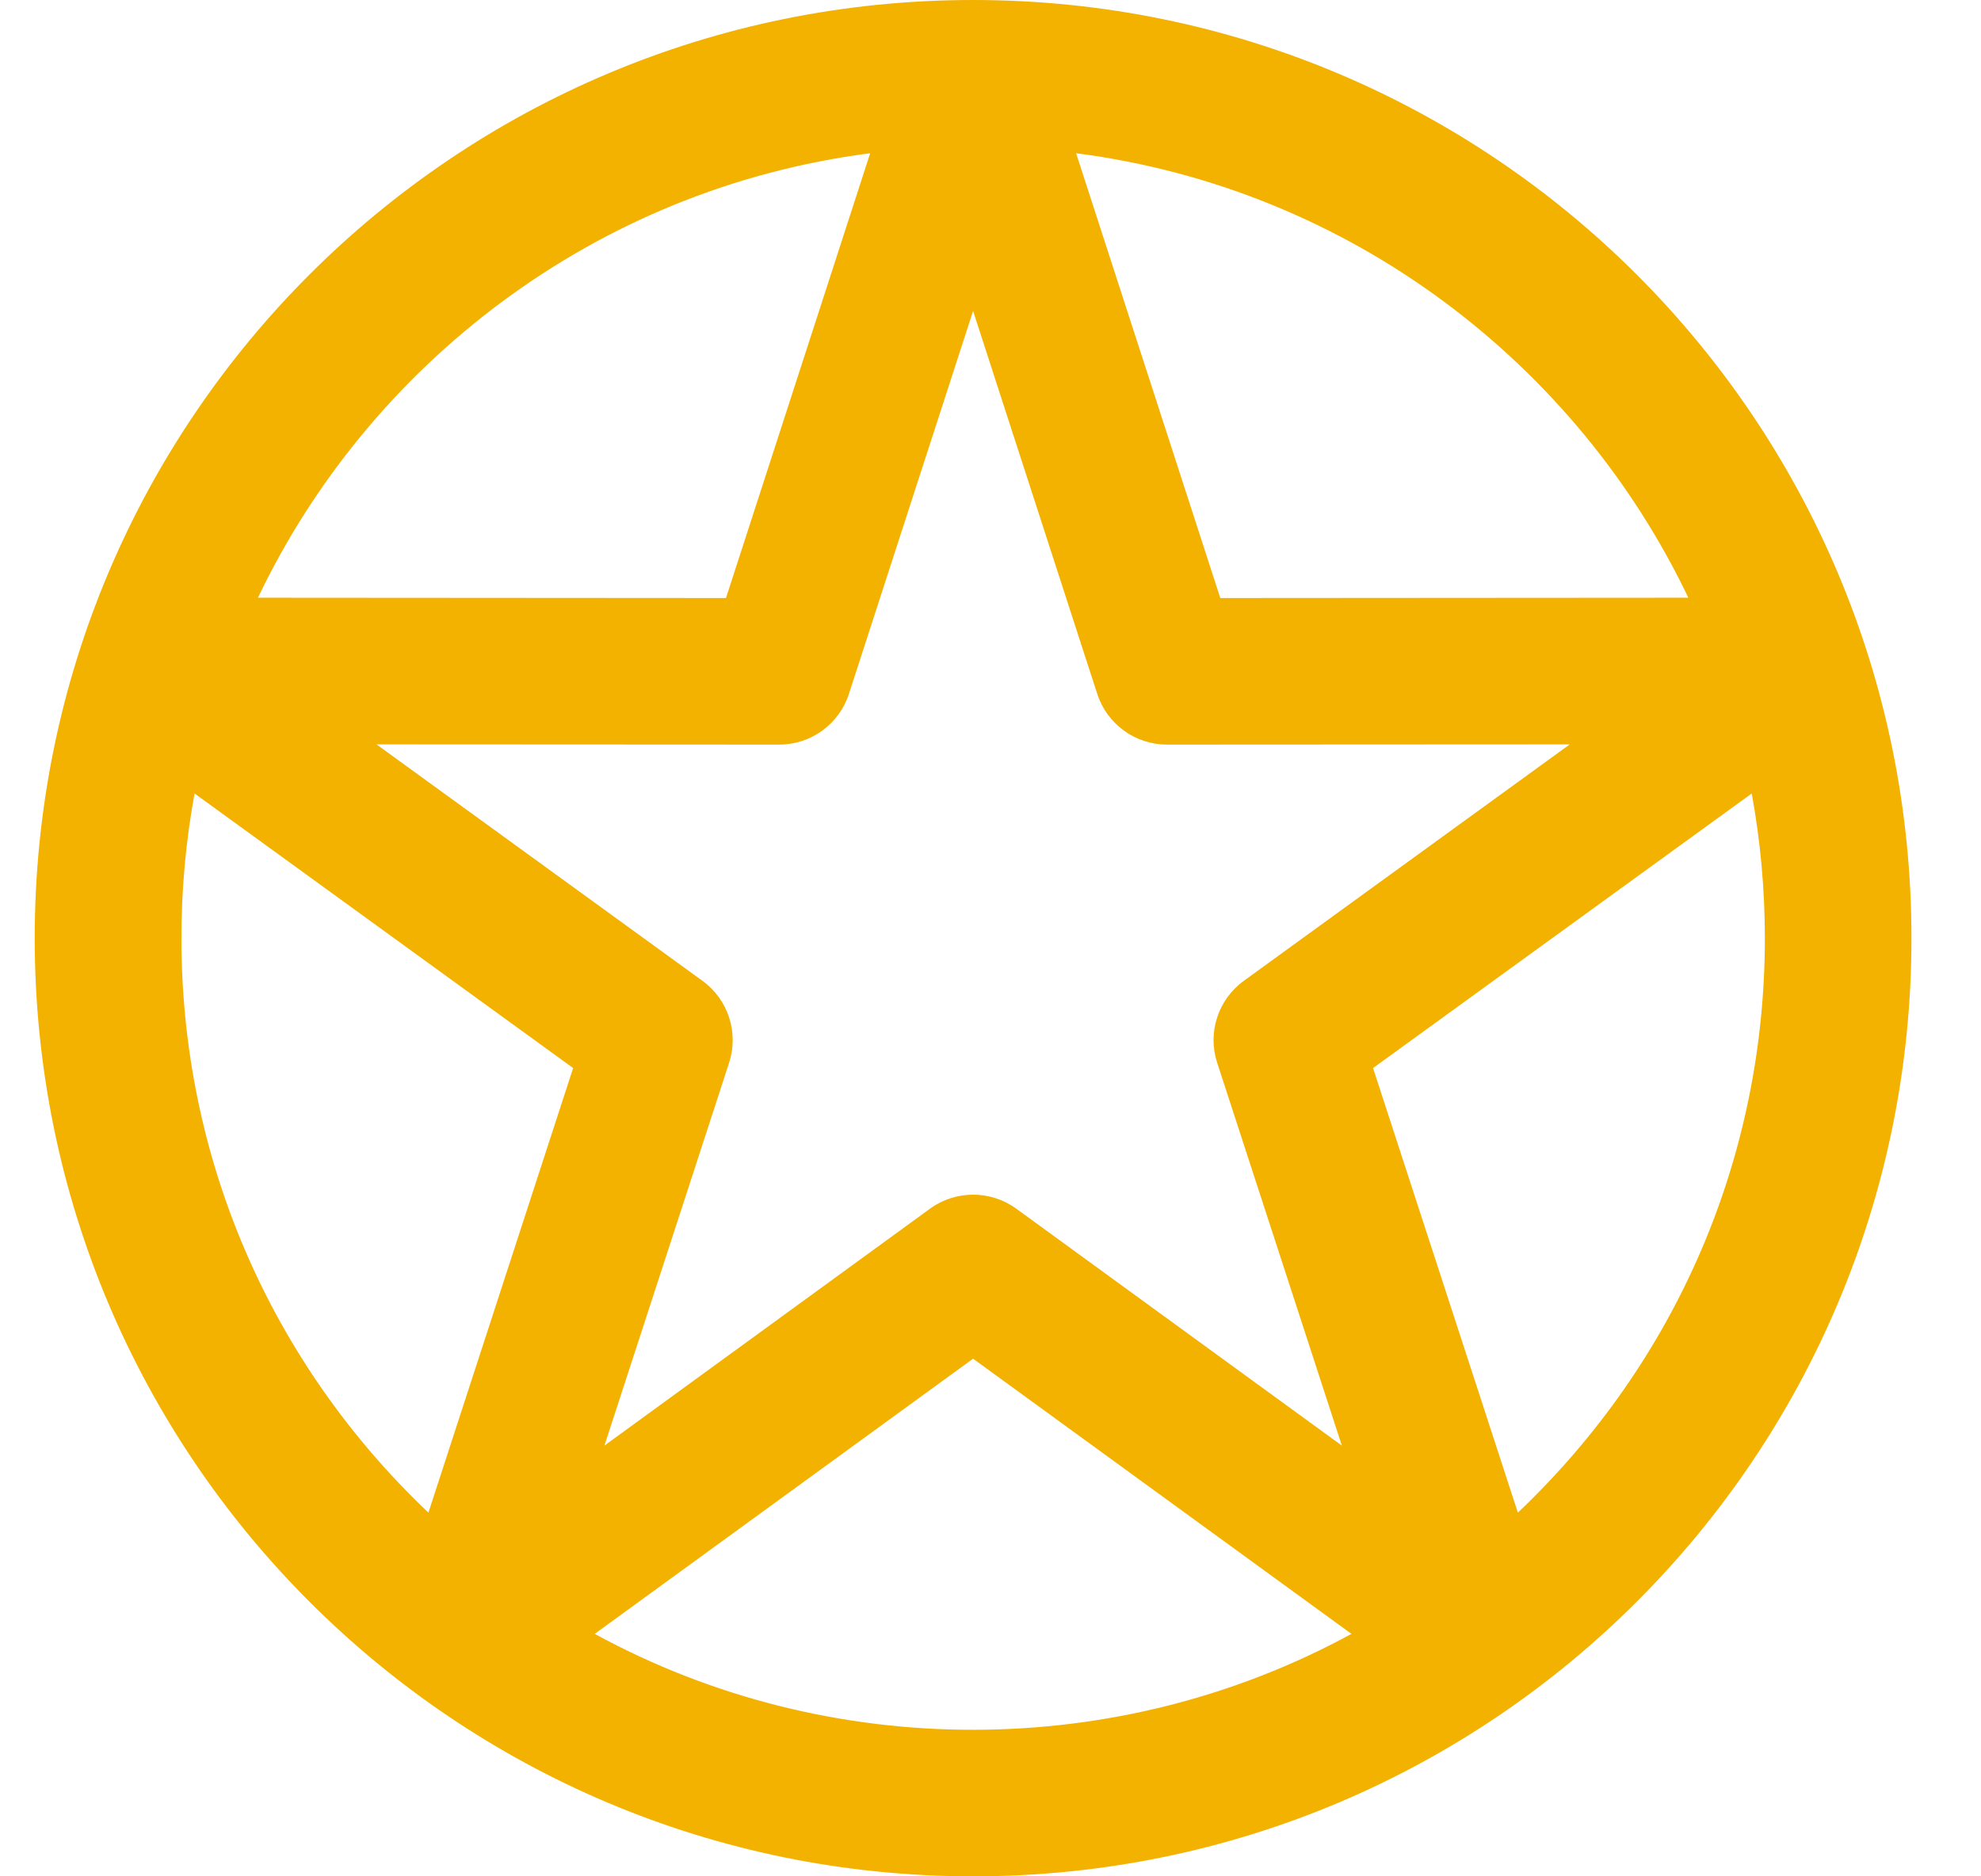 <svg width="19" height="18" viewBox="0 0 19 18" fill="none" xmlns="http://www.w3.org/2000/svg">
<g clip-path="url(#clip0_10058_1984)">
<path d="M9.333 0C4.359 0 0.333 4.025 0.333 9C0.333 13.974 4.359 18 9.333 18C14.307 18 18.333 13.975 18.333 9C18.333 4.026 14.308 0 9.333 0ZM16.193 5.734L11.704 5.737L10.321 1.47C12.963 1.811 15.128 3.502 16.193 5.734ZM11.674 10.195L12.87 13.868L9.747 11.595C9.501 11.416 9.166 11.416 8.92 11.595L5.797 13.868L6.993 10.195C7.087 9.906 6.984 9.588 6.737 9.409L3.611 7.141L7.473 7.143H7.474C7.778 7.143 8.048 6.947 8.142 6.657L9.333 2.983L10.524 6.657C10.618 6.947 10.888 7.143 11.193 7.143H11.194L15.056 7.141L11.93 9.409C11.683 9.588 11.579 9.906 11.674 10.195ZM8.346 1.47L6.963 5.737L2.474 5.734C3.535 3.509 5.695 1.812 8.346 1.47ZM1.74 9C1.74 8.529 1.783 8.065 1.866 7.612L5.497 10.246L4.109 14.511C2.583 13.062 1.74 11.096 1.74 9ZM5.704 15.674L9.333 13.034L12.962 15.674C10.731 16.891 7.971 16.911 5.704 15.674ZM14.558 14.511L13.169 10.246L16.801 7.612C16.884 8.065 16.927 8.529 16.927 9C16.927 11.095 16.084 13.062 14.558 14.511Z" fill="#F3B100"/>
</g>
<defs>
<clipPath id="clip0_10058_1984">
<rect width="18" height="18" fill="white" transform="translate(0.333)"/>
</clipPath>
</defs>
</svg>
